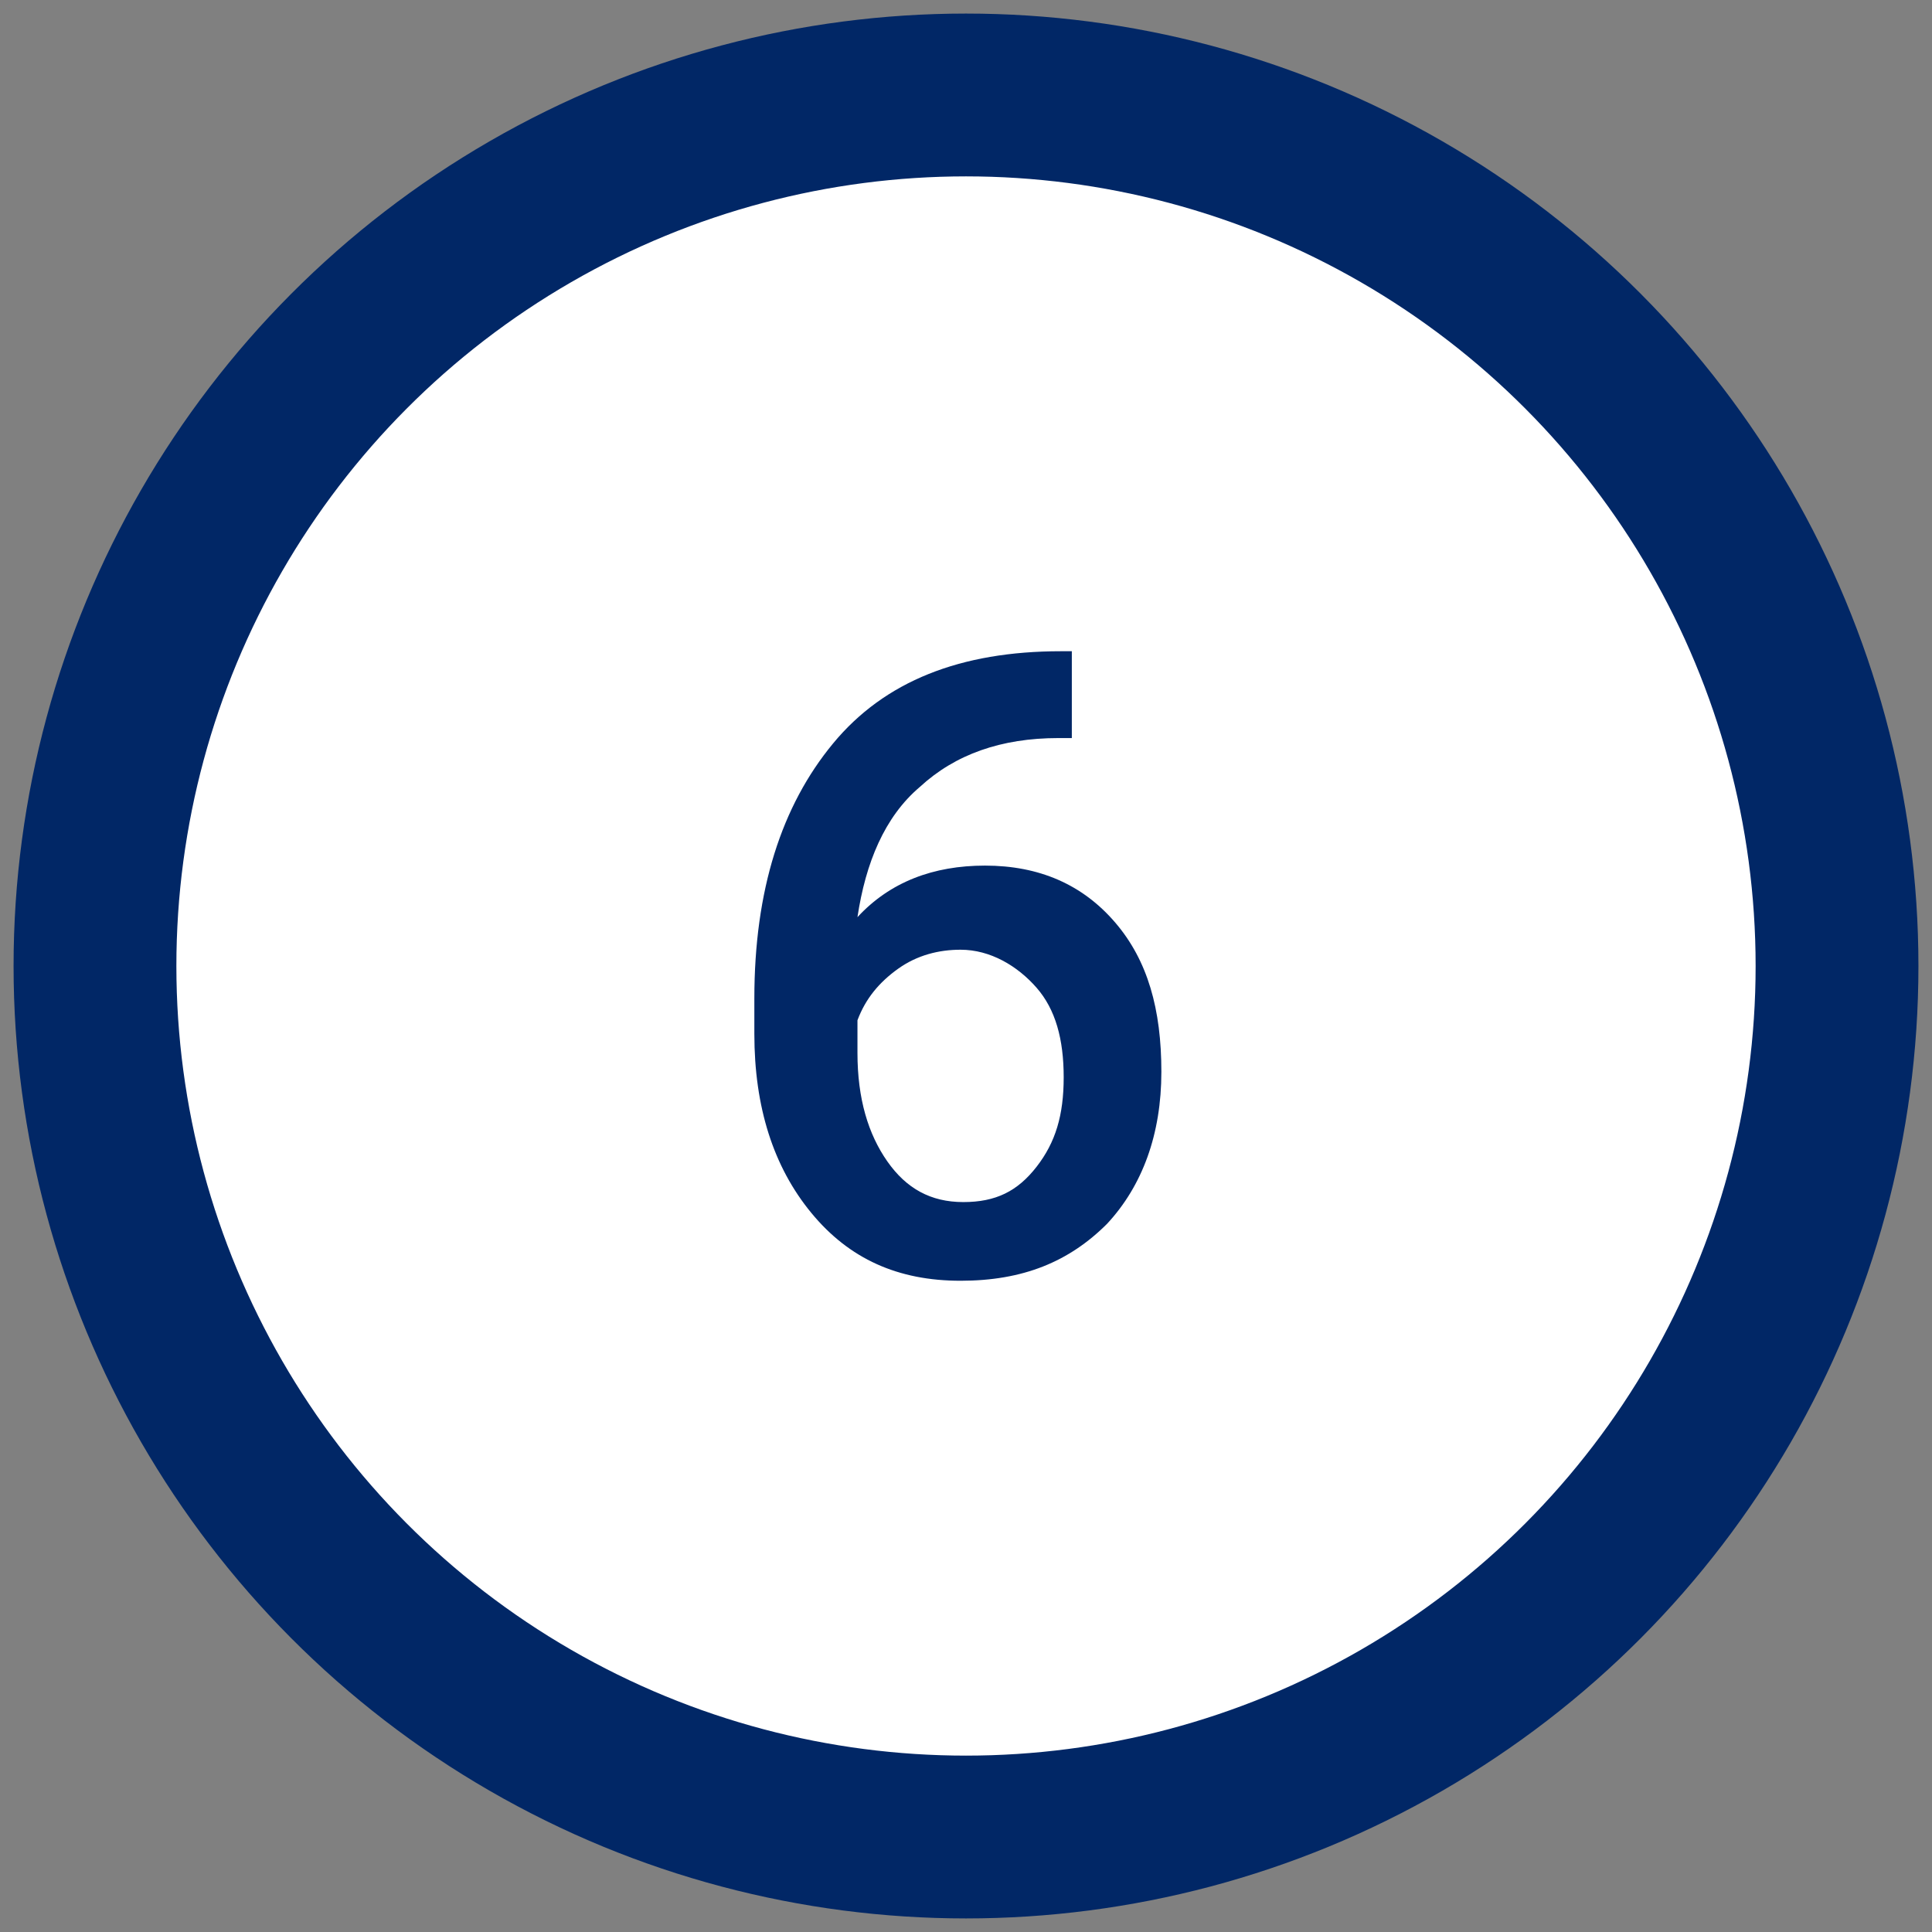 <?xml version="1.0" encoding="utf-8"?>
<!-- Generator: Adobe Illustrator 19.2.1, SVG Export Plug-In . SVG Version: 6.00 Build 0)  -->
<svg version="1.1" id="レイヤー_1" xmlns="http://www.w3.org/2000/svg" xmlns:xlink="http://www.w3.org/1999/xlink" x="0px"
	 y="0px" viewBox="0 0 71.2 71.2" style="enable-background:new 0 0 71.2 71.2;" xml:space="preserve">
<rect x="0" y="0" width="71.2" height="71.2" fill="#808080" stroke="none"/>
<style type="text/css">
	.st0{fill:#FFFFFF;stroke:#012766;stroke-width:6;stroke-miterlimit:10;}
	.st1{clip-path:url(#SVGID_2_);}
	.st2{opacity:0.4;clip-path:url(#SVGID_2_);fill:#012766;}
	.st3{fill:#FFFFFF;}
	.st4{fill:#030914;}
	.st5{fill:#172A84;}
	.st6{clip-path:url(#SVGID_4_);}
	.st7{opacity:0.47;clip-path:url(#SVGID_4_);fill:#D8D9D9;}
	.st8{fill:#012766;}
	.st9{opacity:0.2;clip-path:url(#SVGID_6_);fill:#012766;}
	.st10{fill:#012766;stroke:#FFFFFF;stroke-miterlimit:10;}
	.st11{clip-path:url(#SVGID_8_);fill:#EBEBEB;}
	.st12{clip-path:url(#SVGID_8_);}
	.st13{opacity:0.2;clip-path:url(#SVGID_10_);fill:#231815;}
	.st14{opacity:0.2;clip-path:url(#SVGID_10_);fill:#012766;}
	.st15{opacity:0.2;clip-path:url(#SVGID_14_);fill:#012766;}
	.st16{opacity:0.2;clip-path:url(#SVGID_16_);fill:#012766;}
	.st17{fill:none;stroke:#012766;stroke-miterlimit:10;}
	.st18{fill:none;stroke:#012766;stroke-miterlimit:10;stroke-dasharray:3.009,2.006;}
	.st19{fill:none;stroke:#012766;stroke-miterlimit:10;stroke-dasharray:2.983,1.988;}
	.st20{opacity:0.3;fill:#012766;}
	.st21{fill:#012766;stroke:#012766;stroke-width:3;stroke-miterlimit:10;}
</style>
<circle class="st0" cx="35.6" cy="35.6" r="32.1"/>
<g>
	<g>
		<path class="st8" d="M39.5,24.1v3.1H39c-2.1,0-3.8,0.6-5.1,1.8c-1.3,1.1-2,2.8-2.3,4.8c1.2-1.3,2.8-1.9,4.7-1.9
			c2,0,3.6,0.7,4.8,2.1s1.7,3.2,1.7,5.5c0,2.3-0.7,4.2-2,5.6c-1.4,1.4-3.1,2.1-5.4,2.1c-2.3,0-4.1-0.8-5.5-2.5
			c-1.4-1.7-2.1-3.9-2.1-6.6v-1.3c0-4,1-7.1,2.9-9.4s4.7-3.4,8.4-3.4H39.5z M35.4,35c-0.8,0-1.6,0.2-2.3,0.7s-1.2,1.1-1.5,1.9v1.2
			c0,1.7,0.4,3,1.1,4c0.7,1,1.6,1.5,2.8,1.5s2-0.4,2.7-1.3s1-1.9,1-3.3s-0.3-2.5-1-3.3S36.5,35,35.4,35z"/>
	</g>
</g>
</svg>
